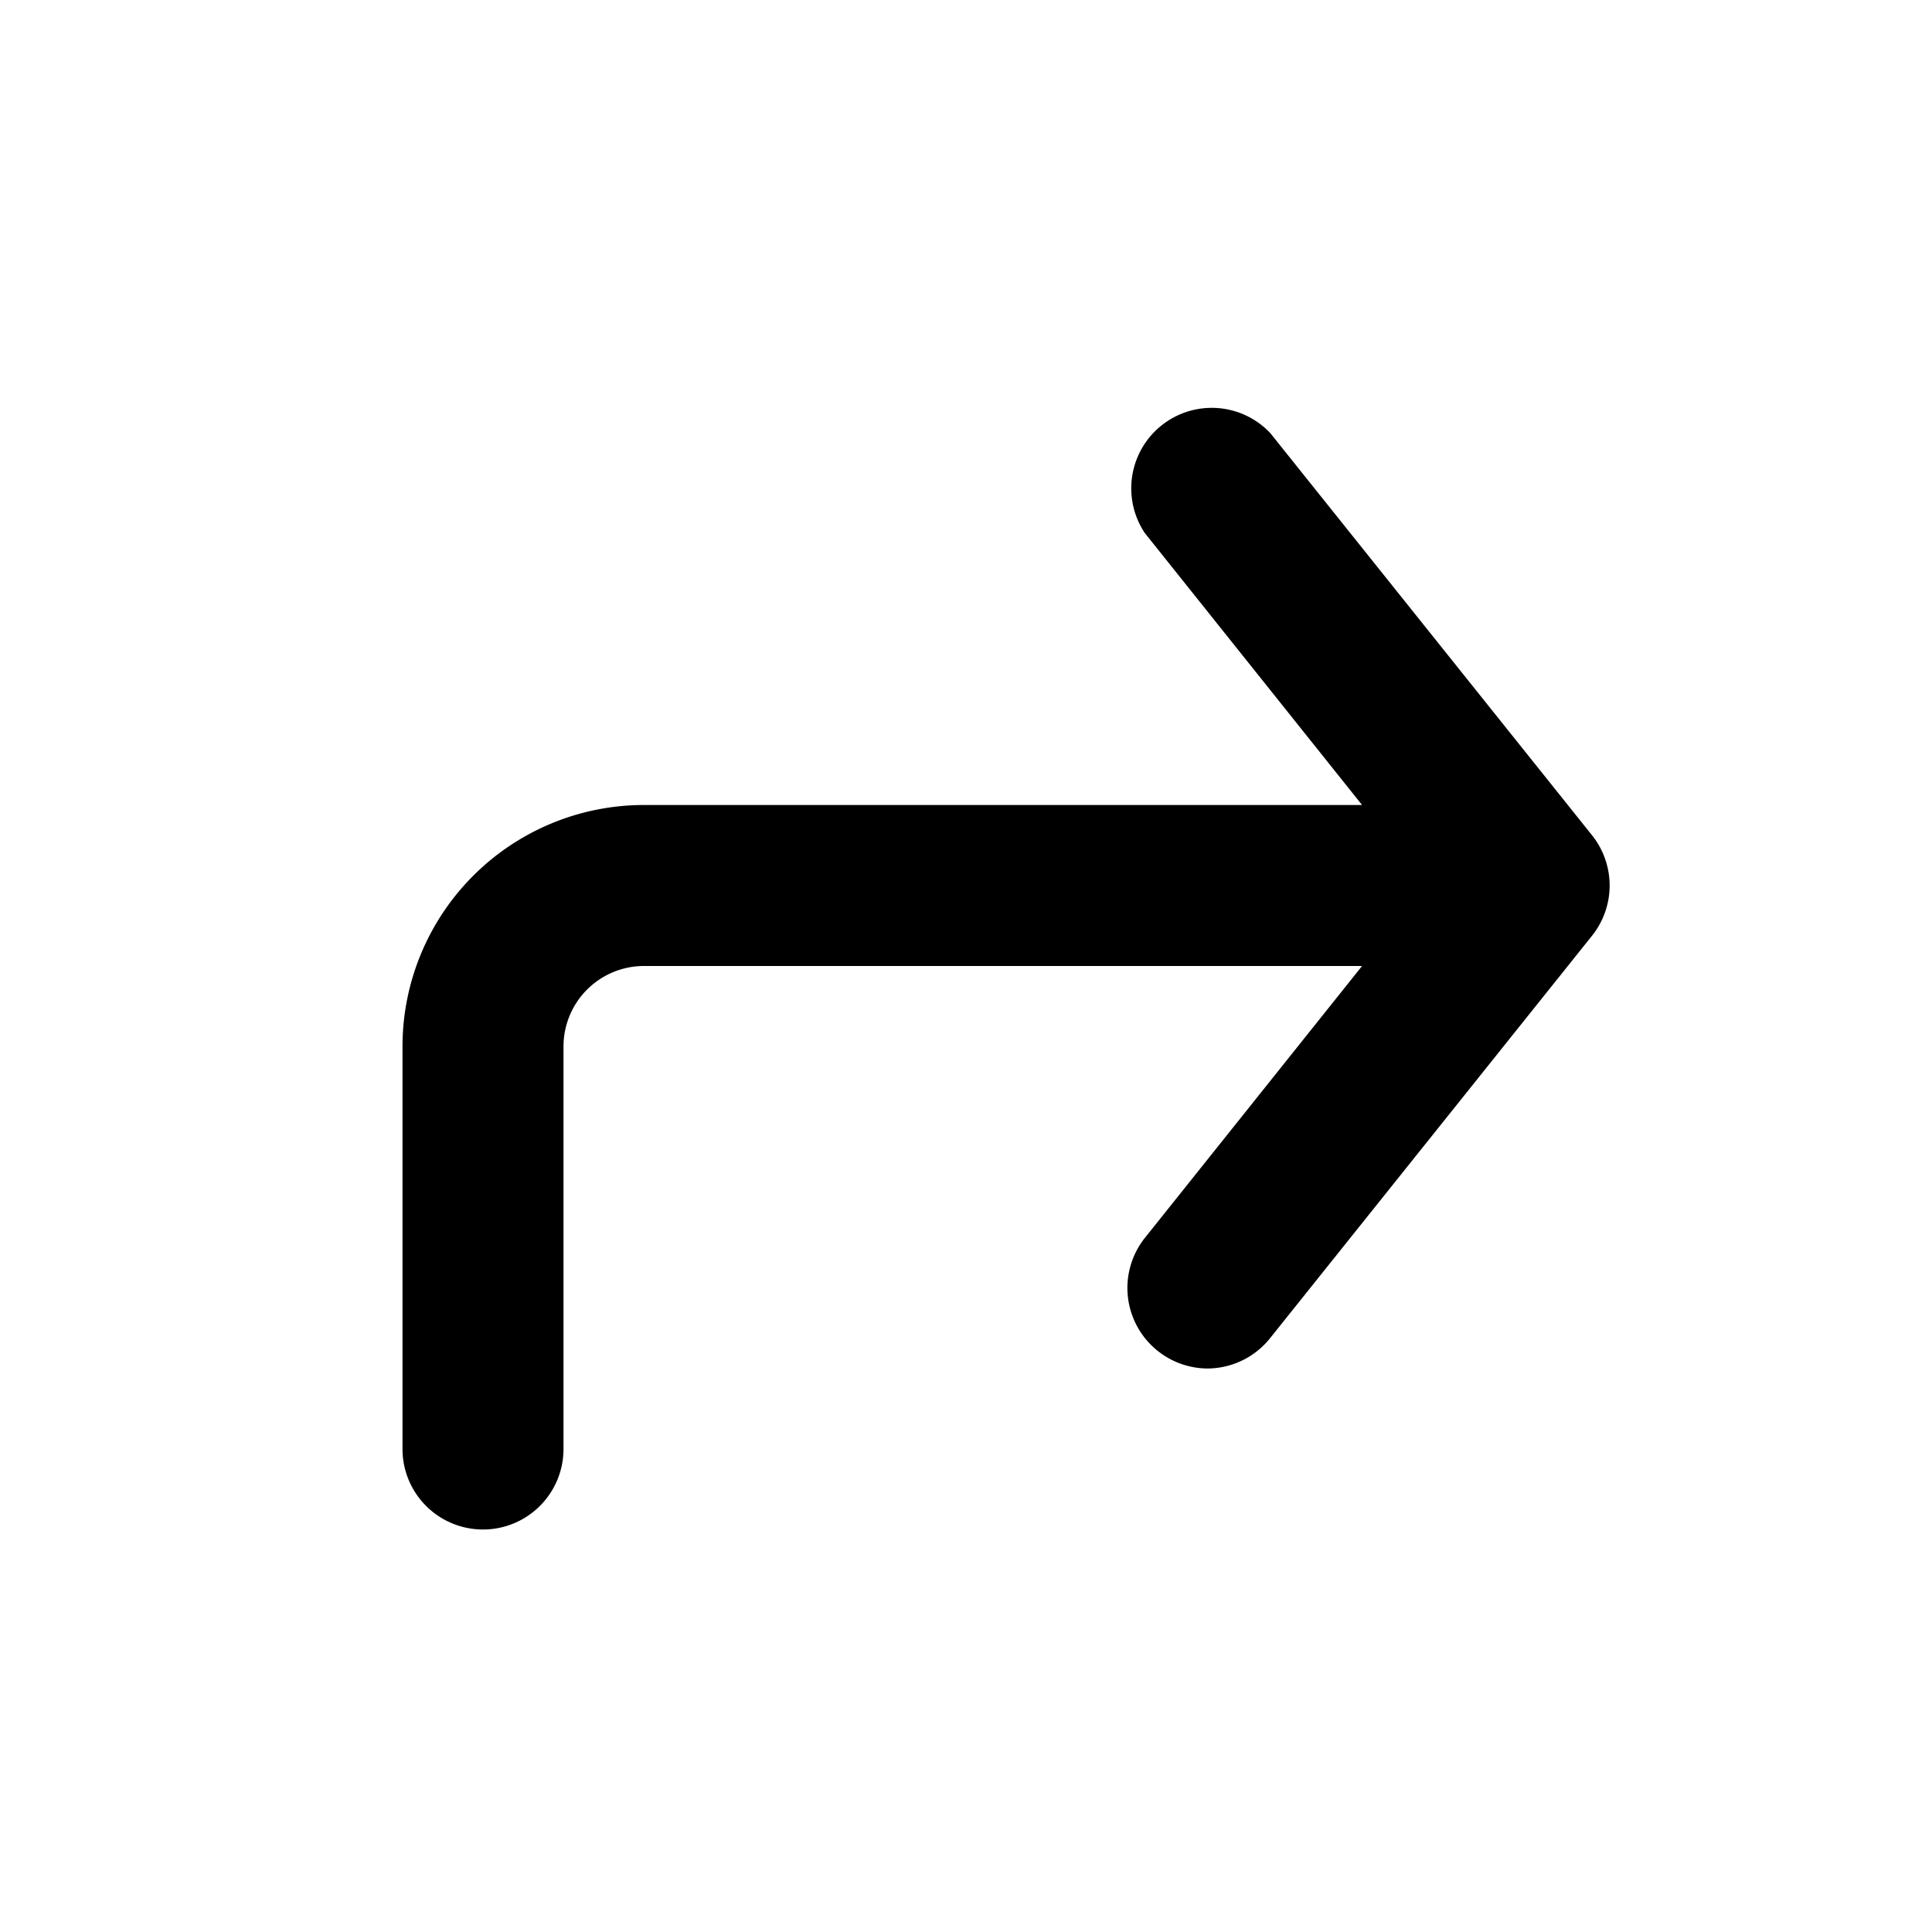 <svg xmlns="http://www.w3.org/2000/svg" viewBox="0 0 24 24"><g data-name="Layer 2"><path d="M19.78 10.38l-4-5a1 1 0 0 0-1.56 1.24l2.7 3.38H8a3 3 0 0 0-3 3v5a1 1 0 0 0 2 0v-5a1 1 0 0 1 1-1h8.92l-2.7 3.38a1 1 0 0 0 .16 1.4A1 1 0 0 0 15 17a1 1 0 0 0 .78-.38l4-5a1 1 0 0 0 0-1.24z" data-name="corner-up-right"/></g></svg>